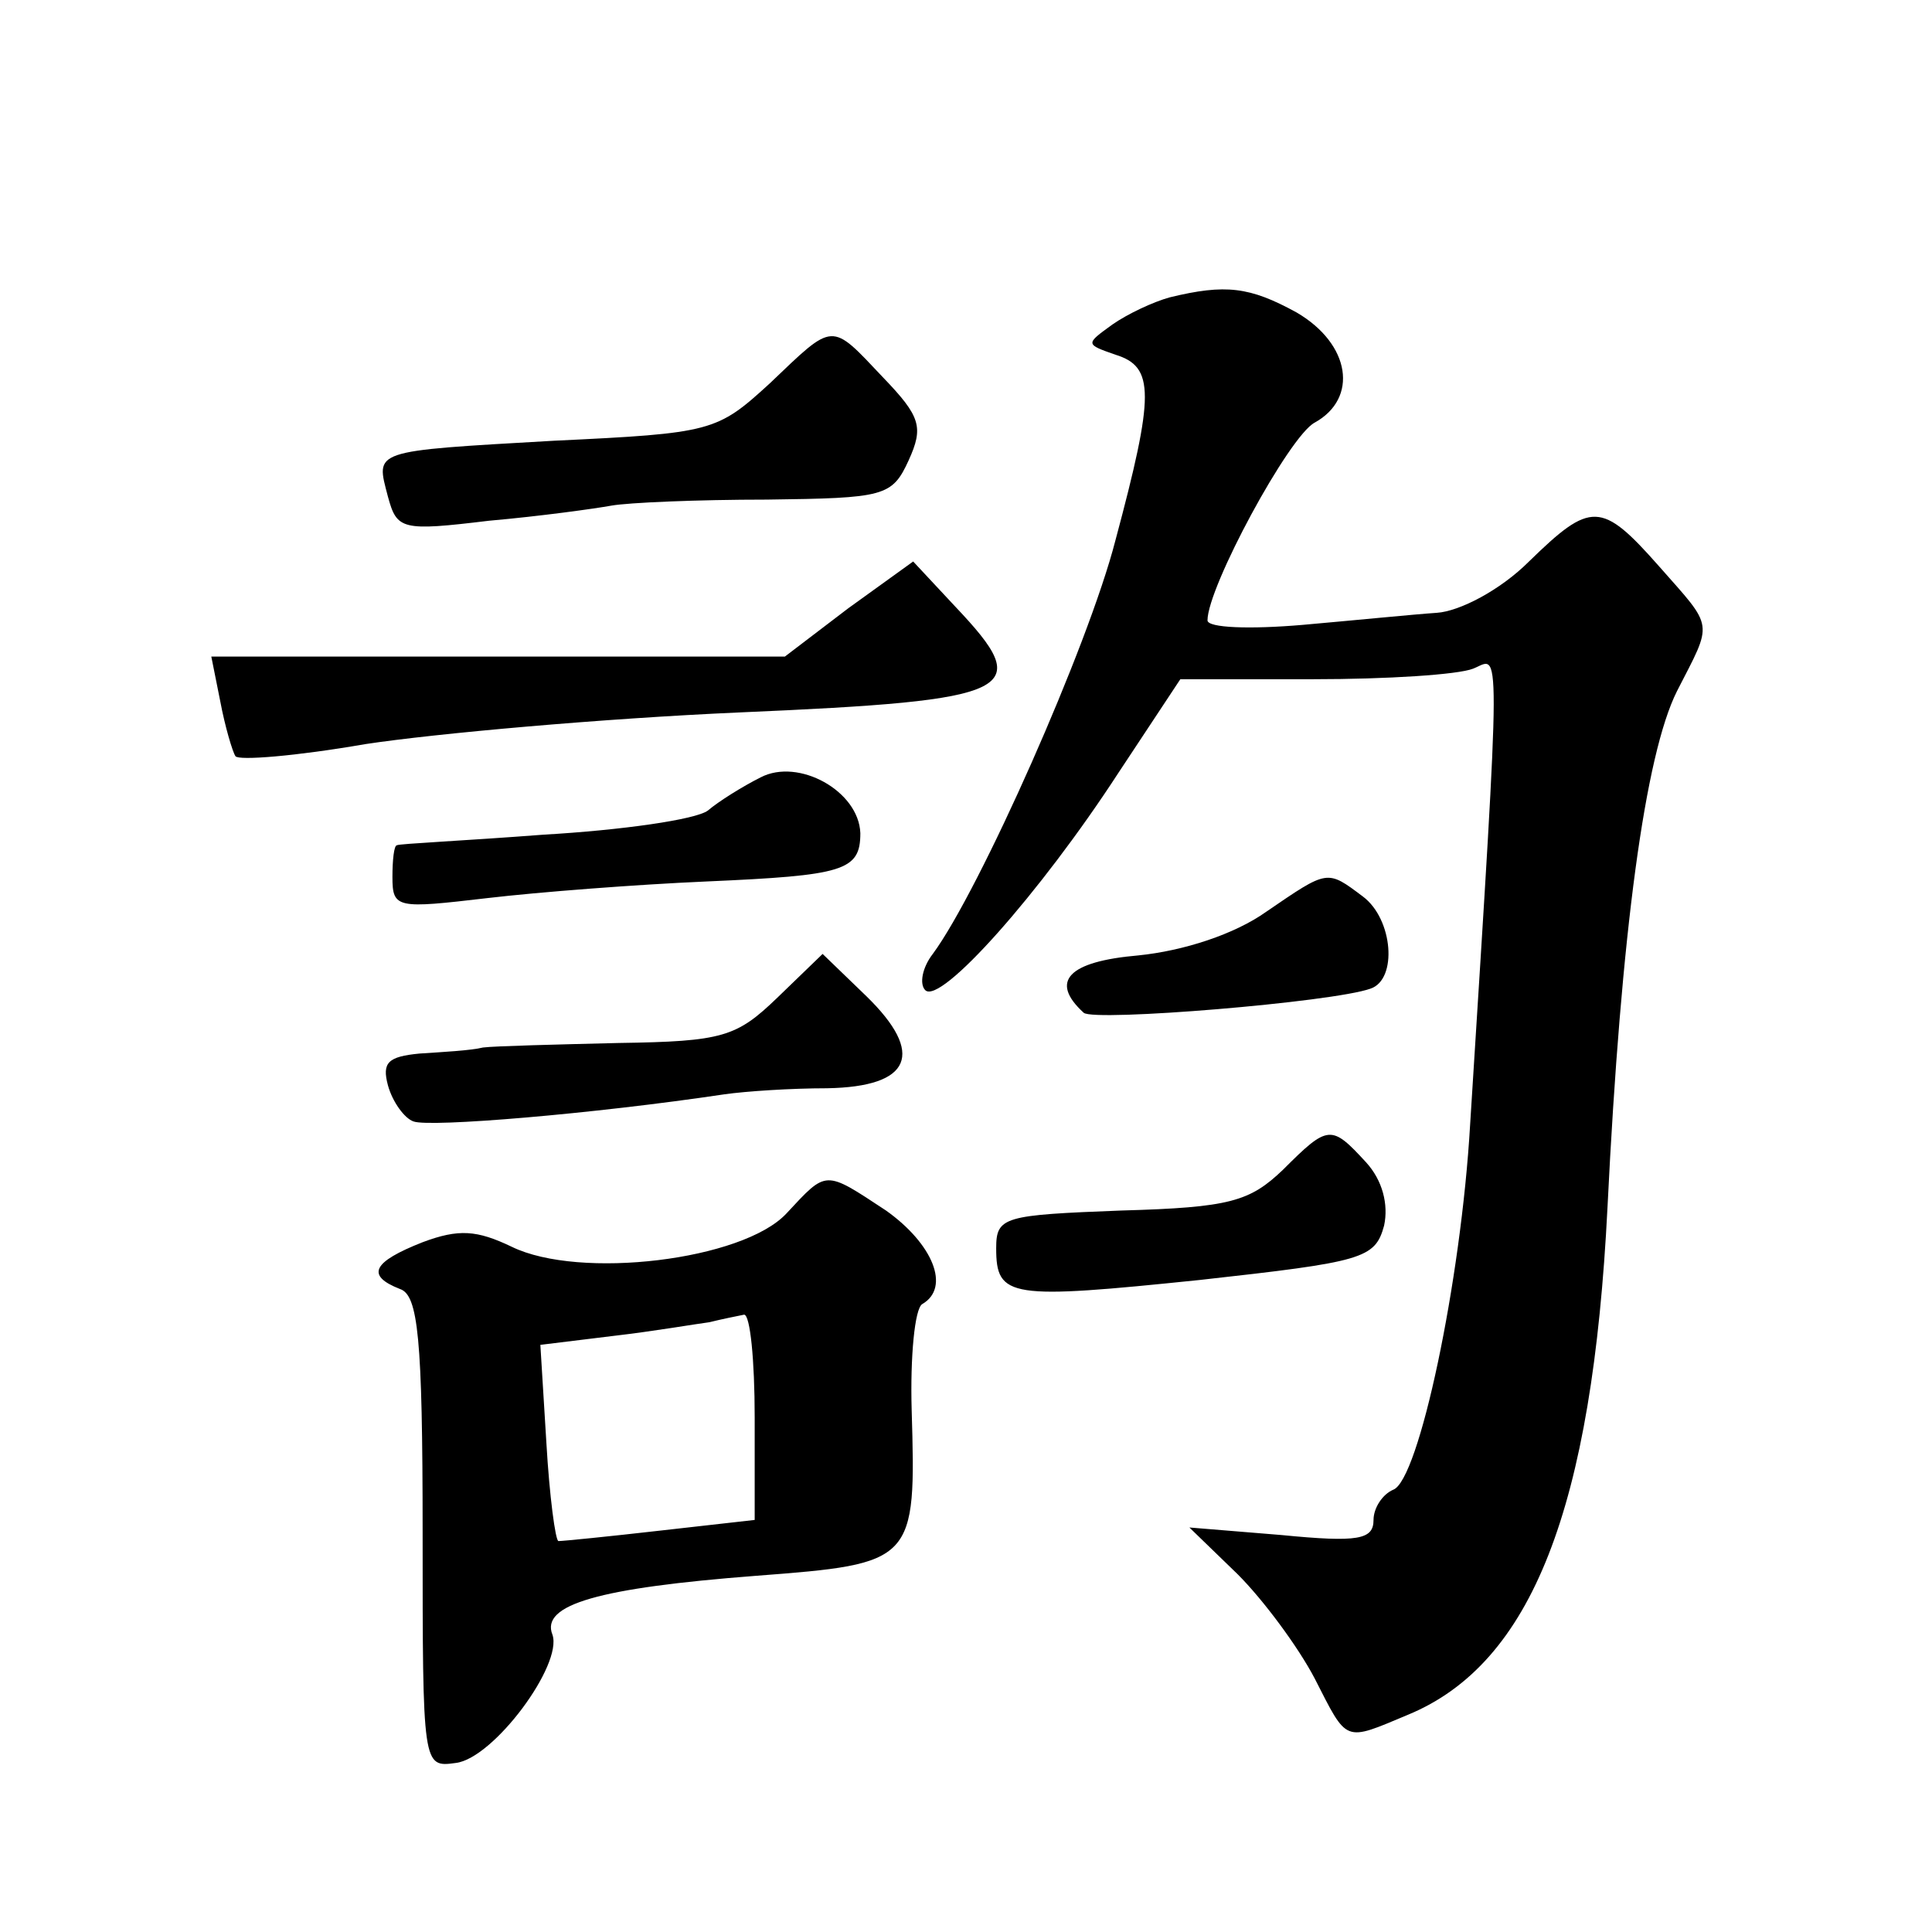 <?xml version="1.0" standalone="no"?>
<!DOCTYPE svg PUBLIC "-//W3C//DTD SVG 20010904//EN"
 "http://www.w3.org/TR/2001/REC-SVG-20010904/DTD/svg10.dtd">
<svg version="1.0" xmlns="http://www.w3.org/2000/svg"
 width="128pt" height="128pt" viewBox="0 0 128 128"
 preserveAspectRatio="xMidYMid meet">
<g transform="translate(0,128) scale(0.1,-0.1)"
fill="#0" stroke="none">
<path d="M775 1083 c-11 -3 -28 -11 -38 -18 -18 -13 -18 -13 2 -20 26 -8 26 -26
0 -123 -18 -70 -90 -232 -121 -274 -7 -9 -9 -20 -5 -24 10 -10 76 64 128 144 l41
62 88 0 c49 0 96 3 106 7 18 7 19 30 -2 -302 -6 -104 -34 -236 -51 -242 -7 -3 -13
-12 -13 -20 0 -13 -10 -15 -61 -10 l-61 5 32 -31 c17 -17 40 -48 51 -69 22 -43
19 -42 62 -24 82 34 122 137 132 336 9 183 25 300 46 342 24 47 25 41 -12 83 -38
43 -45 43 -86 3 -19 -19 -46 -33 -61 -34 -15 -1 -55 -5 -89 -8 -35 -3 -63 -2 -63
3 0 22 54 122 71 131 29 16 24 52 -12 73 -31 17 -47 19 -84 10z M510 1026 c-35
-32 -38 -33 -143 -38 -122 -7 -118 -6 -110 -37 6 -22 9 -23 67 -16 34 3 70 8 81
10 11 2 57 4 103 4 78 1 83 2 94 26 10 22 8 29 -17 55 -35 37 -32 37 -75 -4z M562
877 l-42 -32 -190 0 -190 0 6 -30 c3 -16 8 -33 10 -36 2 -3 40 0 86 8 46 7 157
17 248 21 185 8 196 14 143 70 l-28 30 -43 -31z M504 765 c-12 -6 -28 -16 -35 -22
-8 -6 -57 -13 -109 -16 -52 -4 -96 -6 -97 -7 -2 0 -3 -10 -3 -21 0 -21 3 -21 63
-14 34 4 99 9 145 11 91 4 102 7 102 32 -1 28 -41 50 -66 37z M839 676 c-21 -15
-55 -26 -85 -29 -46 -4 -59 -17 -36 -38 7 -6 165 7 190 16 18 6 15 46 -5 61 -24
18 -23 18 -64 -10z M515 619 c-27 -26 -36 -29 -105 -30 -41 -1 -82 -2 -90 -3 -8
-2 -27 -3 -42 -4 -21 -2 -25 -6 -21 -21 3 -11 11 -22 17 -24 11 -4 119 5 206 18
14 2 44 4 68 4 56 1 65 23 26 61 l-29 28 -30 -29z M850 505 c-22 -21 -35 -25 -107
-27 -78 -3 -83 -4 -83 -25 0 -33 9 -34 135 -21 108 12 116 14 122 36 3 14 -1 30
-12 42 -23 25 -25 25 -55 -5z M521 476 c-29 -31 -137 -44 -182 -22 -23 11 -35 12
-59 3 -33 -13 -38 -22 -15 -31 12 -4 15 -32 15 -161 0 -156 0 -156 22 -153 25 3
71 65 64 85 -8 20 31 31 135 39 105 8 106 9 103 110 -1 35 2 67 7 70 19 11 7 40
-24 62 -41 27 -39 27 -66 -2z m-21 -135 l0 -68 -62 -7 c-35 -4 -65 -7 -68 -7 -2
0 -6 30 -8 65 l-4 65 49 6 c26 3 55 8 63 9 8 2 18 4 23 5 4 0 7 -30 7 -68z"/>
</g>
</svg>
